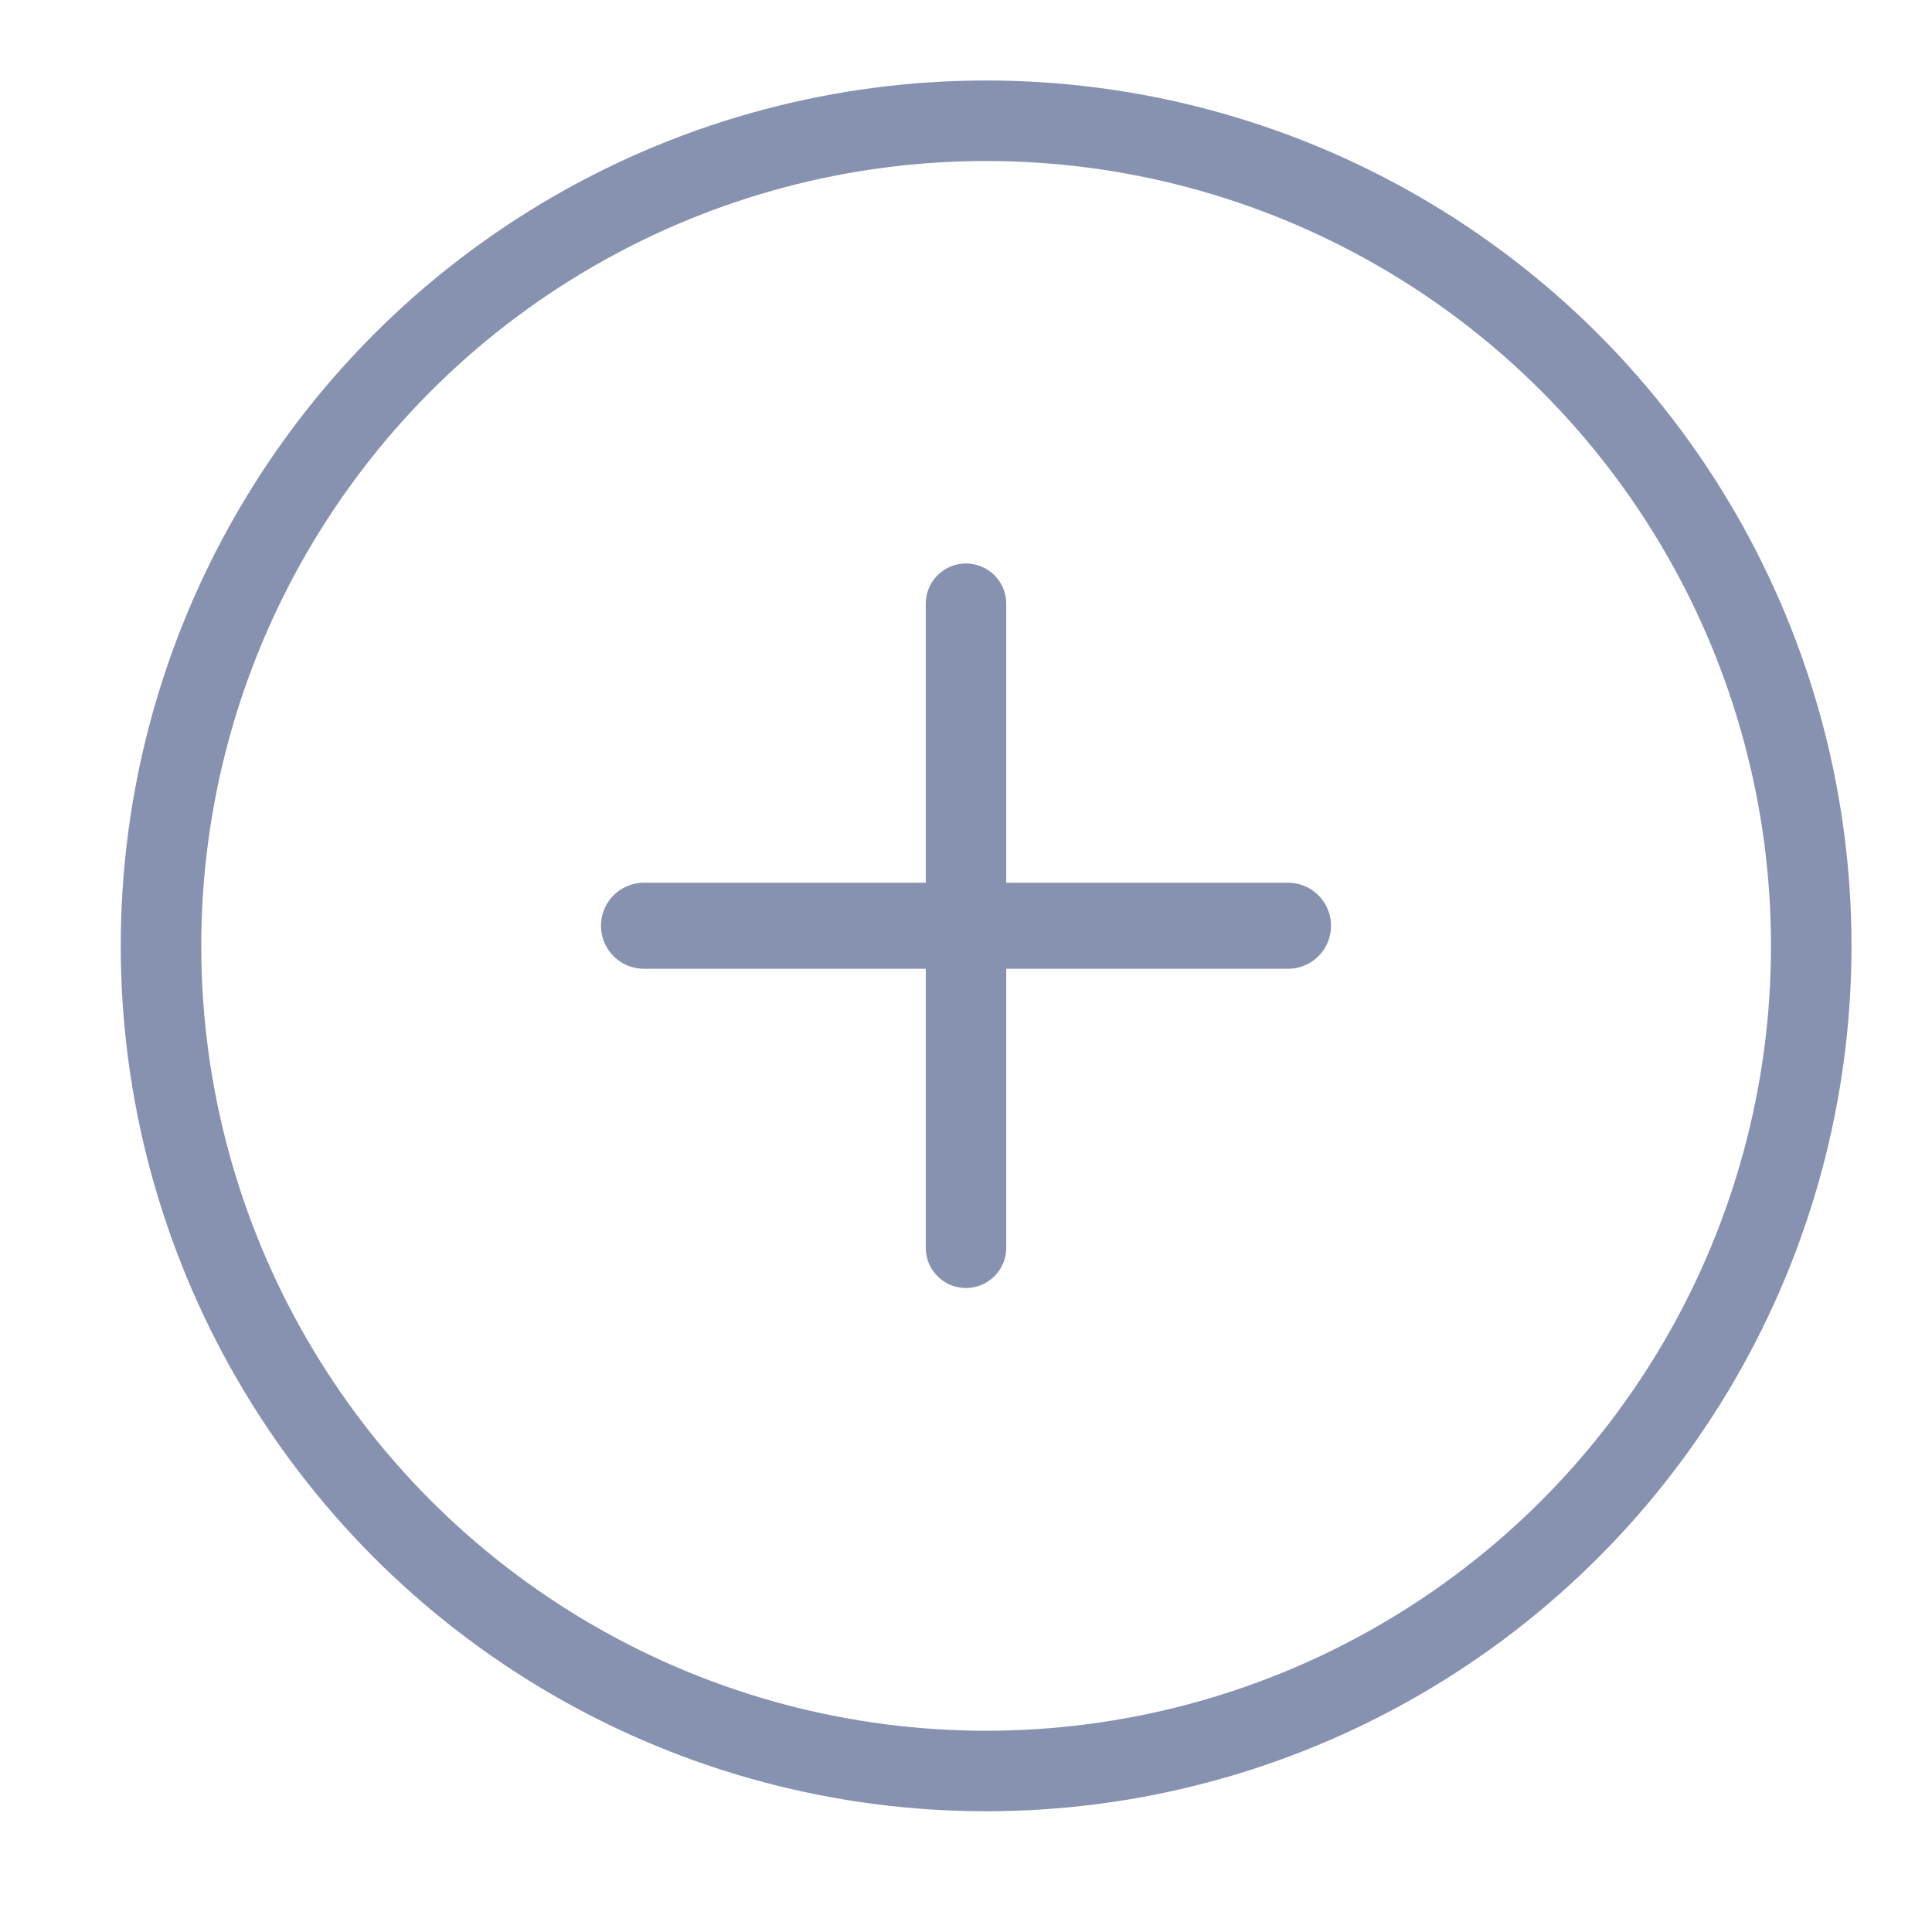 <?xml version="1.0" encoding="UTF-8"?>
<!-- Generator: Adobe Illustrator 22.1.0, SVG Export Plug-In . SVG Version: 6.00 Build 0)  -->
<svg version="1.1" id="Warstwa_1" xmlns="http://www.w3.org/2000/svg" xmlns:xlink="http://www.w3.org/1999/xlink" x="0px" y="0px" viewBox="0 0 48 48" style="enable-background:new 0 0 48 48;" xml:space="preserve">
<style type="text/css">
	.st0{display:none;fill:#007BFC;}
	.st1{fill:none;stroke:#8692B0;stroke-width:2;stroke-miterlimit:10;}
	.st2{fill:#FFFFFF;stroke:#8692B0;stroke-width:2.138;stroke-linecap:round;stroke-linejoin:round;stroke-miterlimit:10;}
	.st3{fill:#FFFFFF;stroke:#8692B0;stroke-width:2;stroke-linecap:round;stroke-linejoin:round;stroke-miterlimit:10;}
</style>
<g>
	<g>
		<path class="st0" d="M12.5,39.5c-3.5,3.5-11,7-11,7s2.5-8.5,6-12c1.4-1.4,3.6-1.4,4.9,0C13.8,35.9,13.8,38.1,12.5,39.5z"/>
	</g>
</g>
<circle class="st1" cx="24.5" cy="23.5" r="20.5"/>
<line class="st2" x1="16" y1="23" x2="32" y2="23"/>
<line class="st3" x1="24" y1="15" x2="24" y2="31"/>
</svg>